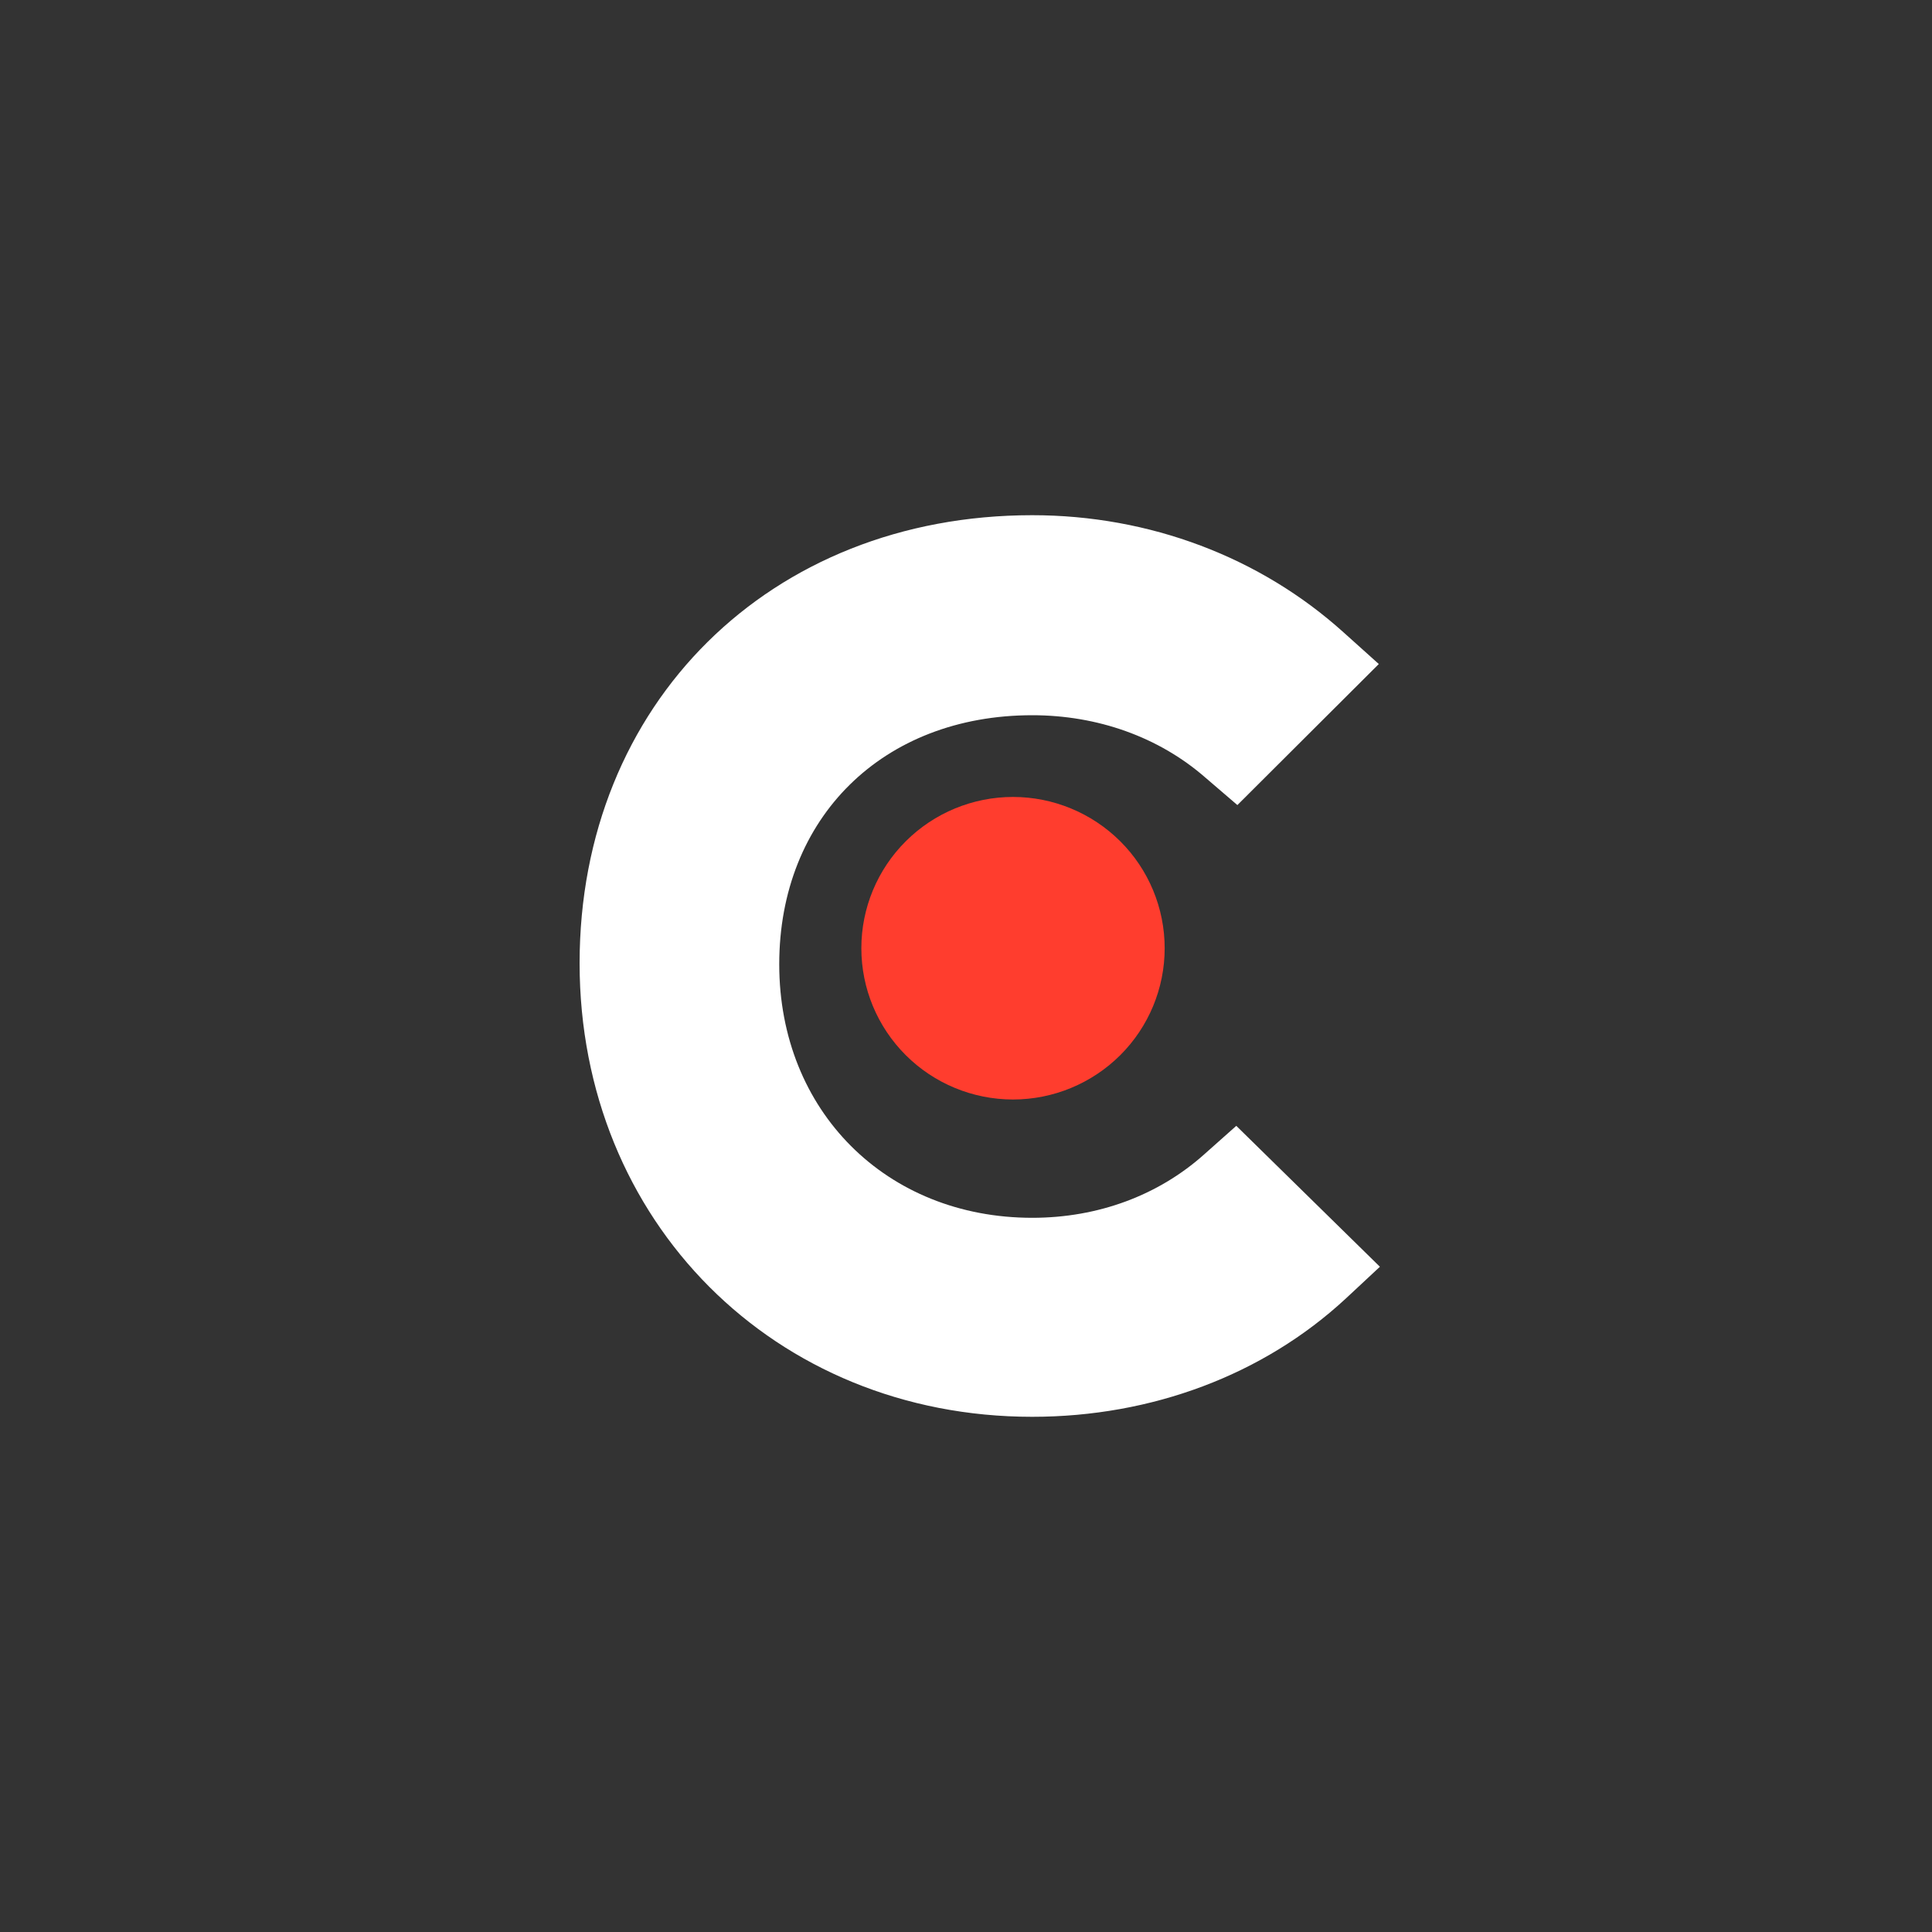 <svg width="30" height="30" viewBox="0 0 30 30" fill="none" xmlns="http://www.w3.org/2000/svg">
<rect x="0" y="0" width="30" height="30" fill="#333333" stroke="none"/>
<path d="M18.702 17.922C17.993 18.558 17.056 18.91 16.029 18.91C13.763 18.91 12.1 17.251 12.1 14.973C12.1 12.695 13.71 11.106 16.029 11.106C17.038 11.106 17.993 11.441 18.72 12.077L19.214 12.501L21.41 10.311L20.86 9.817C19.568 8.653 17.853 8 16.028 8C11.957 8 9 10.93 9 14.956C9 18.965 12.027 22 16.028 22C17.887 22 19.62 21.347 20.896 20.165L21.427 19.67L19.197 17.482L18.702 17.922Z" fill="white"/>
<path d="M15.73 12.375C16.354 12.375 16.953 12.623 17.395 13.063C17.837 13.503 18.085 14.101 18.085 14.724C18.085 15.347 17.837 15.944 17.395 16.385C16.953 16.825 16.354 17.073 15.73 17.073C15.105 17.073 14.506 16.825 14.065 16.385C13.623 15.944 13.375 15.347 13.375 14.724C13.375 14.101 13.623 13.503 14.065 13.063C14.506 12.623 15.105 12.375 15.73 12.375Z" fill="#FF3D2E"/>
</svg>
